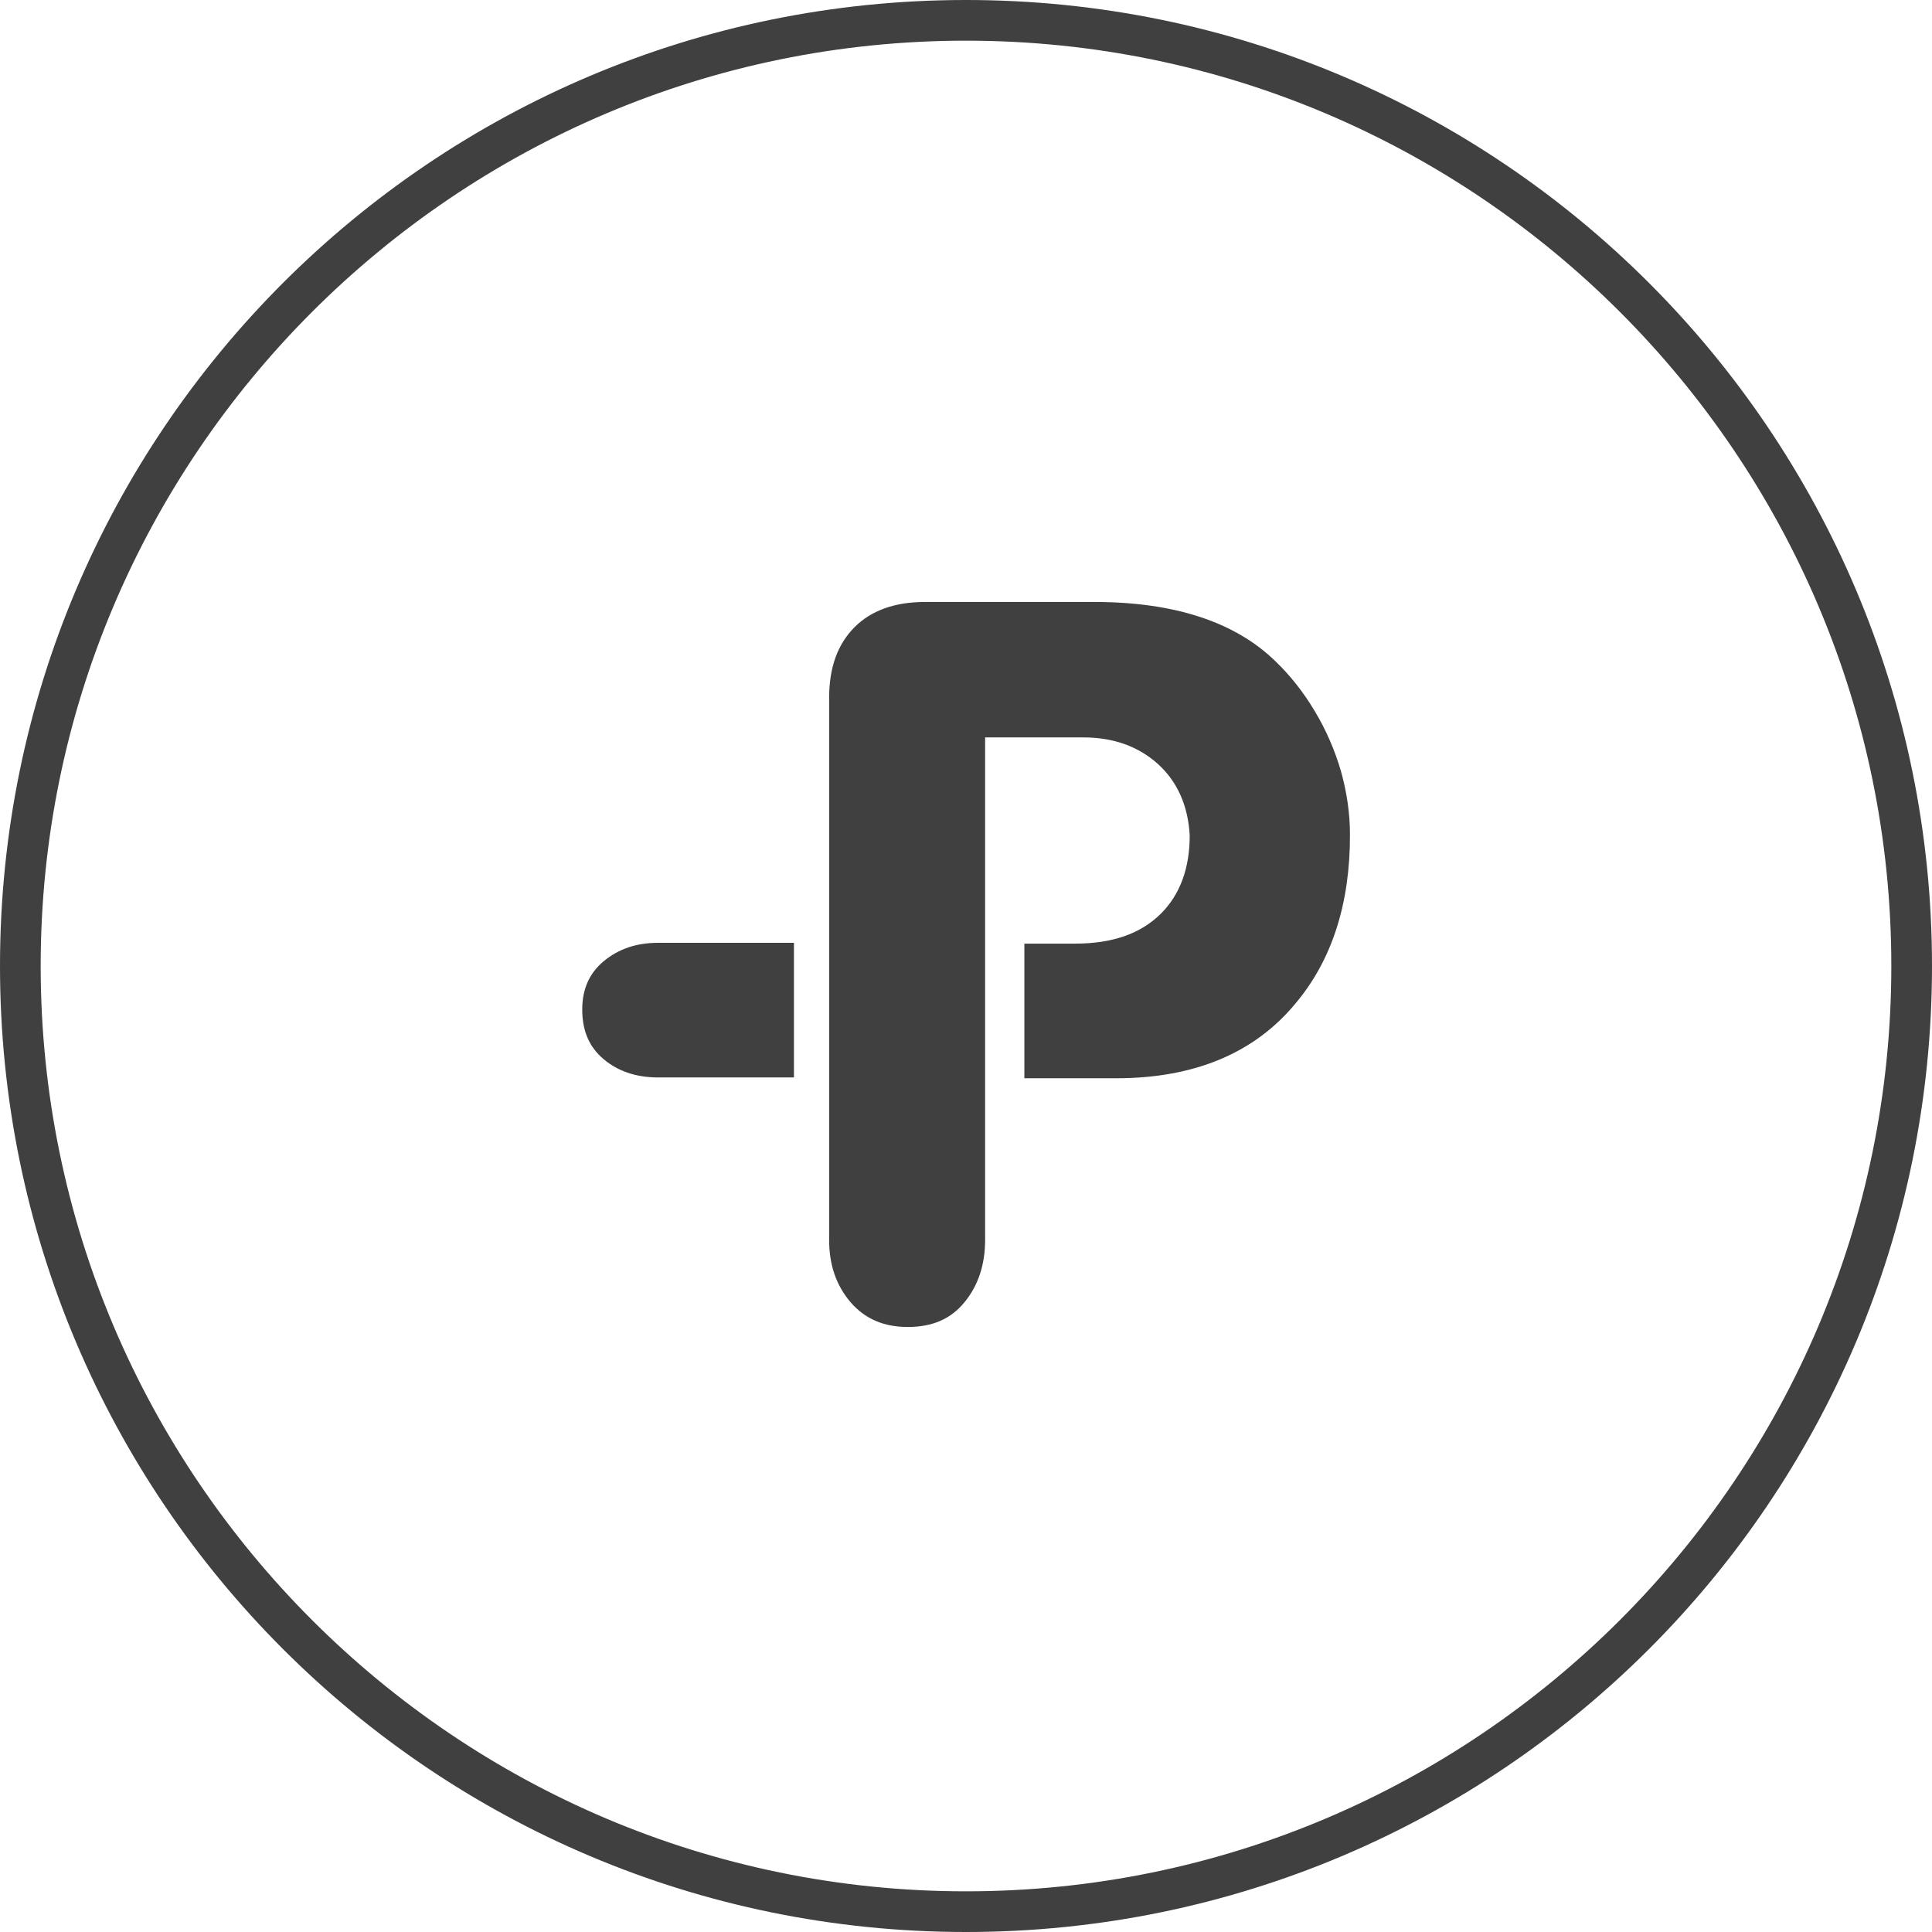 <?xml version="1.0" encoding="utf-8"?>
<!-- Generator: Adobe Illustrator 25.0.1, SVG Export Plug-In . SVG Version: 6.00 Build 0)  -->
<svg version="1.1" id="Layer_1" xmlns="http://www.w3.org/2000/svg" xmlns:xlink="http://www.w3.org/1999/xlink" x="0px" y="0px"
	 viewBox="0 0 95 95" style="enable-background:new 0 0 95 95;" xml:space="preserve">
<style type="text/css">
	.st0{fill:#404040;}
</style>
<path class="st0" d="M32.36,46.36h6.68v6.62h-6.68c-1.07,0-1.97-0.3-2.68-0.9c-0.7-0.59-1.05-1.38-1.05-2.44
	c0-1.01,0.35-1.79,1.06-2.38C30.42,46.66,31.29,46.36,32.36,46.36z"/>
<path class="st0" d="M63.72,49.32c-2.02,2.46-4.99,3.7-8.83,3.7h-4.52V46.4h2.48c1.86,0,3.25-0.49,4.25-1.49
	c0.93-0.94,1.4-2.22,1.4-3.83c-0.08-1.47-0.61-2.65-1.57-3.52c-0.96-0.86-2.19-1.3-3.65-1.3h-4.84v24.71c0,1.21-0.34,2.25-1.02,3.07
	c-0.67,0.82-1.58,1.21-2.78,1.21c-1.19,0-2.11-0.4-2.82-1.22c-0.71-0.84-1.05-1.84-1.05-3.07V34.32c0-1.49,0.41-2.63,1.24-3.47
	c0.82-0.83,1.99-1.25,3.47-1.25h8.33c3.93,0,6.92,0.98,8.9,2.91c0.73,0.7,1.38,1.52,1.94,2.46c0.56,0.93,0.99,1.93,1.29,2.96
	c0.29,1.04,0.44,2.08,0.44,3.11C66.39,44.43,65.49,47.21,63.72,49.32z"/>
<path class="st0" d="M47.5,2C72.59,2,93,22.41,93,47.5S72.59,93,47.5,93S2,72.59,2,47.5S22.41,2,47.5,2 M47.5,0
	C21.27,0,0,21.27,0,47.5S21.27,95,47.5,95S95,73.73,95,47.5S73.73,0,47.5,0L47.5,0z"/>
</svg>

